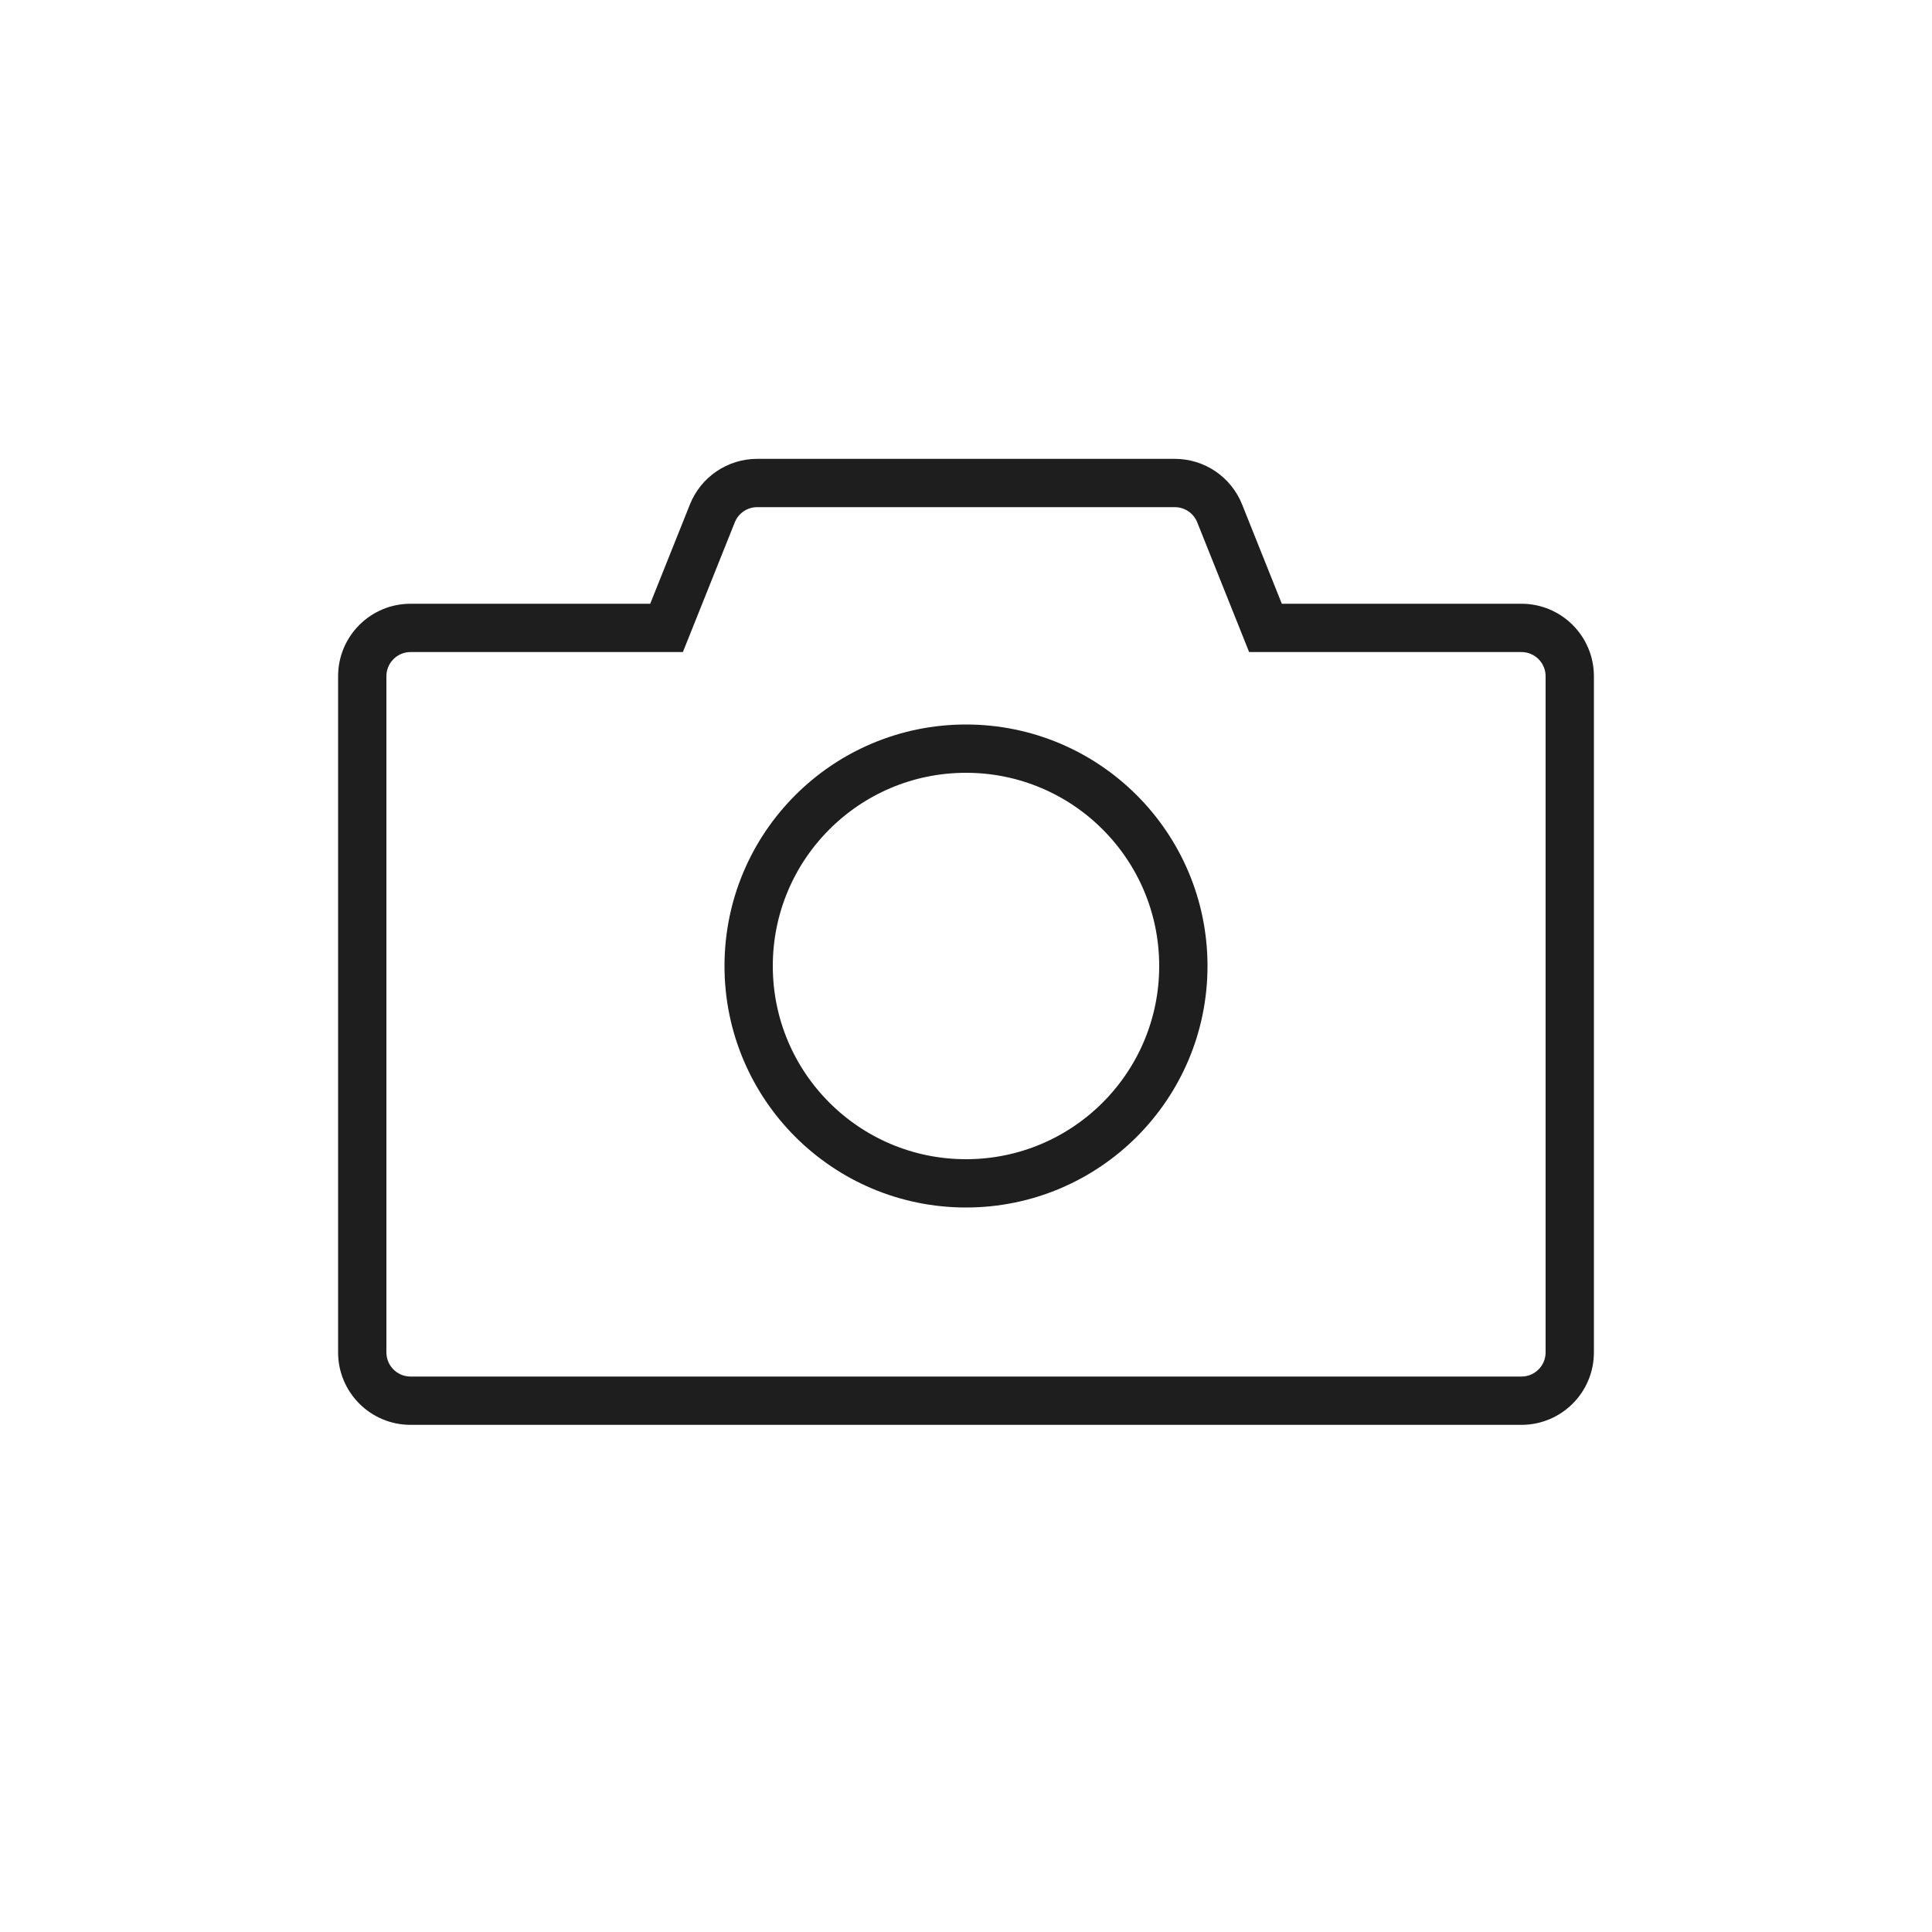 <?xml version="1.0" encoding="UTF-8"?>
<svg xmlns="http://www.w3.org/2000/svg" width="80" height="80" viewBox="0 0 80 80" fill="none">
  <path d="M29.497 21.257L28.569 20.886V20.886L29.497 21.257ZM27.6 26V27H28.277L28.529 26.371L27.6 26ZM52.4 26L51.472 26.371L51.723 27H52.4V26ZM50.503 21.257L49.575 21.629V21.629L50.503 21.257ZM30.426 21.629C30.578 21.249 30.945 21 31.354 21V19C30.128 19 29.024 19.747 28.569 20.886L30.426 21.629ZM28.529 26.371L30.426 21.629L28.569 20.886L26.672 25.629L28.529 26.371ZM17 27H27.6V25H17V27ZM16 28C16 27.448 16.448 27 17 27V25C15.343 25 14 26.343 14 28H16ZM16 56V28H14V56H16ZM17 57C16.448 57 16 56.552 16 56H14C14 57.657 15.343 59 17 59V57ZM63 57H17V59H63V57ZM64 56C64 56.552 63.552 57 63 57V59C64.657 59 66 57.657 66 56H64ZM64 28V56H66V28H64ZM63 27C63.552 27 64 27.448 64 28H66C66 26.343 64.657 25 63 25V27ZM52.4 27H63V25H52.4V27ZM49.575 21.629L51.472 26.371L53.329 25.629L51.432 20.886L49.575 21.629ZM48.646 21C49.055 21 49.423 21.249 49.575 21.629L51.432 20.886C50.976 19.747 49.873 19 48.646 19V21ZM31.354 21H48.646V19H31.354V21Z" fill="#1E1E1E"></path>
  <path d="M49 40C49 44.971 44.971 49 40 49C35.029 49 31 44.971 31 40C31 35.029 35.029 31 40 31C44.971 31 49 35.029 49 40Z" stroke="#1E1E1E" stroke-width="2"></path>
</svg>
